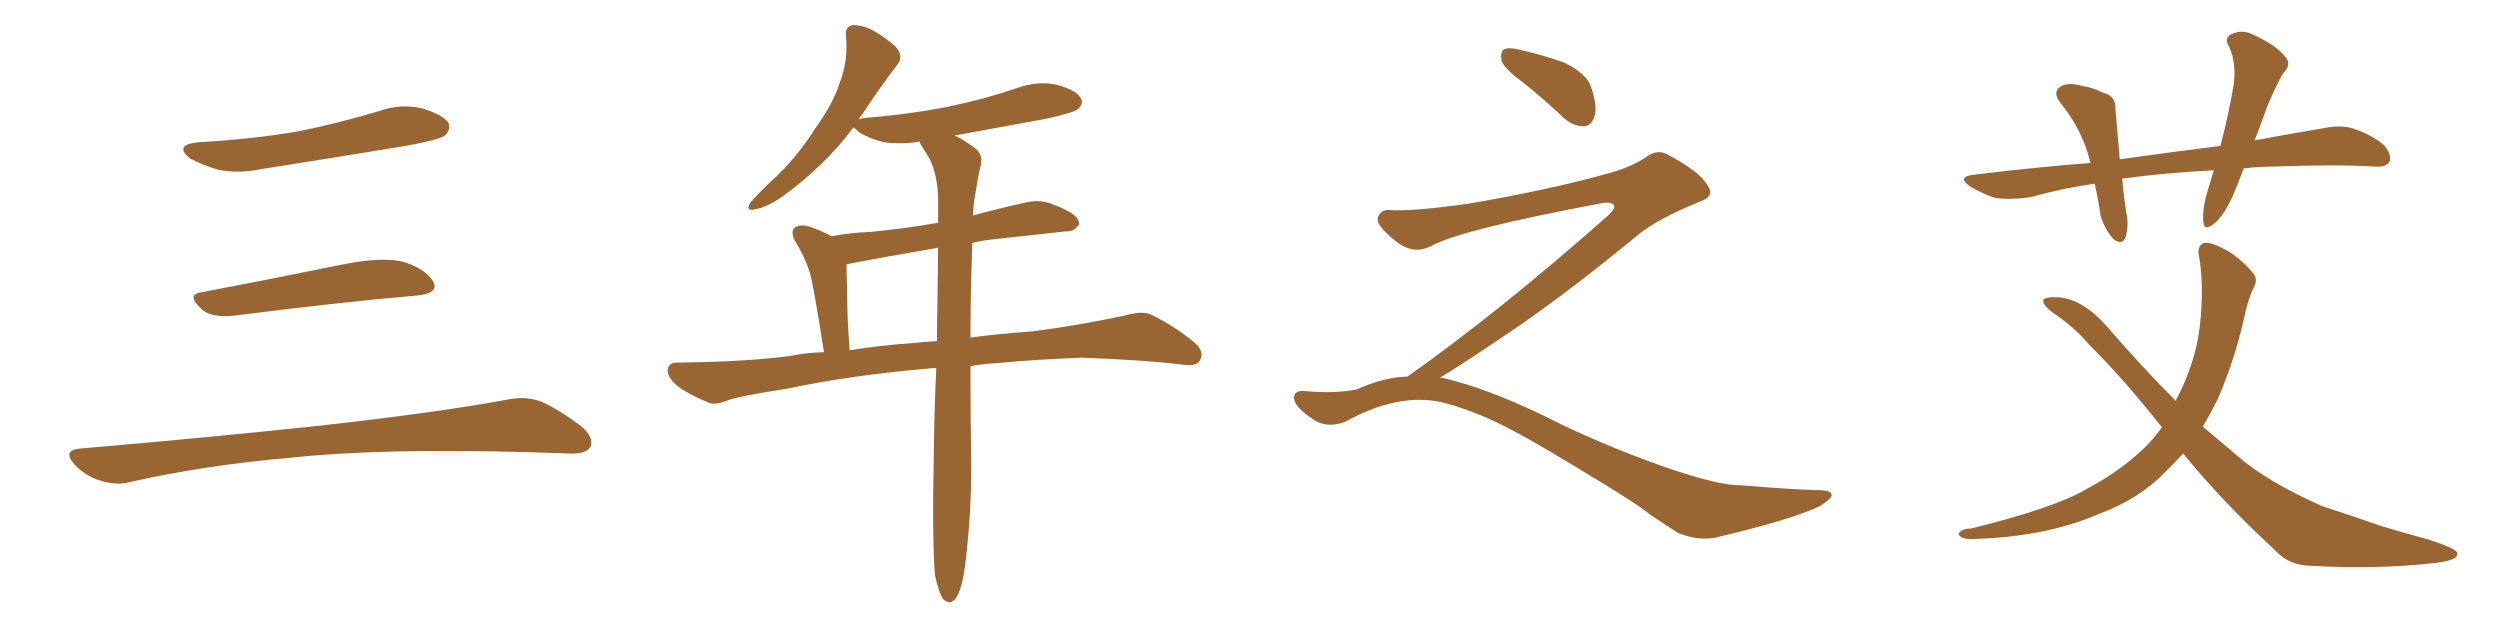 <svg xmlns="http://www.w3.org/2000/svg" xmlns:xlink="http://www.w3.org/1999/xlink" width="600" height="150"><path fill="#996633" padding="10" d="M47.75 34.13L47.75 34.13Q60.64 33.40 71.78 31.49L71.78 31.49Q81.74 29.44 90.97 26.66L90.97 26.66Q96.24 24.76 101.51 26.07L101.51 26.07Q106.64 27.69 107.67 29.59L107.67 29.59Q108.25 31.05 106.79 32.52L106.79 32.52Q105.47 33.54 97.41 35.01L97.41 35.01Q79.54 37.94 62.70 40.58L62.70 40.58Q57.13 41.75 52.29 40.72L52.29 40.72Q48.49 39.55 45.70 38.09L45.70 38.09Q41.46 34.72 47.75 34.13ZM48.19 70.17L48.19 70.17Q63.72 67.24 81.74 63.57L81.74 63.57Q90.97 61.67 96.24 62.70L96.24 62.70Q101.66 64.16 103.86 67.38L103.86 67.38Q105.62 70.31 100.34 70.90L100.34 70.90Q81.59 72.51 56.40 75.73L56.40 75.73Q50.98 76.32 48.63 74.41L48.63 74.41Q44.53 70.75 48.19 70.17ZM19.04 107.67L19.04 107.67L19.04 107.67Q49.80 105.03 75.88 102.25L75.88 102.25Q105.18 99.02 122.31 95.80L122.31 95.80Q126.27 95.07 129.93 96.39L129.93 96.39Q134.18 98.29 139.60 102.39L139.60 102.39Q142.68 105.03 141.65 107.37L141.65 107.37Q140.63 108.98 136.67 108.84L136.67 108.84Q132.28 108.69 127.29 108.54L127.29 108.54Q91.41 107.52 69.73 109.86L69.73 109.86Q49.22 111.62 31.05 115.72L31.05 115.72Q27.98 116.60 23.88 115.28L23.88 115.28Q20.51 114.26 17.87 111.47L17.87 111.47Q14.94 108.11 19.04 107.67ZM224.41 138.13L224.41 138.13Q223.68 130.52 224.12 107.67L224.12 107.67Q224.27 97.27 224.71 88.33L224.71 88.33Q223.54 88.33 222.51 88.48L222.51 88.48Q203.91 90.09 188.82 93.31L188.82 93.31Q177.25 95.07 174.61 96.09L174.61 96.09Q171.68 97.27 170.21 96.68L170.21 96.68Q165.53 94.78 162.89 92.87L162.89 92.87Q160.11 90.67 160.25 88.77L160.25 88.77Q160.40 87.01 162.60 87.01L162.60 87.01Q178.86 86.87 189.84 85.40L189.84 85.40Q193.21 84.67 197.75 84.52L197.75 84.52Q195.41 69.43 194.38 65.48L194.38 65.48Q193.07 61.38 190.72 57.71L190.72 57.71Q189.70 55.52 190.72 54.64L190.72 54.64Q192.19 53.76 194.09 54.35L194.09 54.35Q196.88 55.22 199.51 56.69L199.51 56.69Q204.35 55.81 208.89 55.66L208.89 55.66Q216.65 54.93 225.15 53.47L225.15 53.47Q225.15 50.39 225.15 47.61L225.15 47.61Q225 42.04 223.10 38.09L223.10 38.09Q222.07 36.47 221.19 35.01L221.19 35.01Q220.75 34.42 220.75 33.98L220.75 33.98Q216.21 34.72 212.11 34.13L212.11 34.13Q208.59 33.25 206.25 31.79L206.25 31.79Q205.22 30.76 204.79 30.62L204.79 30.62Q198.05 39.70 187.79 47.17L187.79 47.17Q183.98 49.80 181.20 50.24L181.20 50.24Q178.71 50.83 180.18 48.49L180.18 48.49Q182.23 46.14 186.62 42.04L186.62 42.04Q191.75 37.06 195.70 30.76L195.70 30.76Q200.10 24.61 201.56 19.78L201.56 19.78Q203.61 14.50 203.03 8.64L203.03 8.64Q202.73 6.45 204.64 6.01L204.64 6.01Q206.84 6.01 209.03 7.03L209.03 7.03Q212.26 8.79 214.89 11.13L214.89 11.13Q216.94 13.48 215.48 15.38L215.48 15.38Q211.38 20.65 206.98 27.39L206.98 27.39Q206.25 28.13 206.10 28.71L206.10 28.71Q206.54 28.42 207.86 28.27L207.86 28.27Q218.70 27.39 228.08 25.49L228.08 25.49Q236.57 23.73 244.19 21.09L244.19 21.09Q249.17 19.34 253.71 20.36L253.71 20.36Q258.40 21.68 259.42 23.58L259.42 23.58Q260.16 24.90 258.69 26.22L258.69 26.22Q257.52 27.10 250.78 28.56L250.78 28.56Q239.65 30.62 229.10 32.52L229.10 32.52Q231.01 33.40 233.64 35.30L233.64 35.30Q235.99 36.77 235.40 39.55L235.40 39.55Q234.67 42.63 234.08 46.58L234.08 46.58Q233.64 48.49 233.50 51.71L233.50 51.71Q239.94 49.95 246.68 48.49L246.68 48.49Q249.76 47.90 252.39 48.93L252.39 48.93Q254.74 49.80 255.76 50.39L255.76 50.39Q259.13 52.00 258.98 53.91L258.98 53.91Q257.67 55.66 255.91 55.52L255.91 55.52Q248.14 56.40 238.48 57.42L238.48 57.42Q235.69 57.71 233.35 58.30L233.35 58.30Q232.91 71.19 232.91 81.01L232.91 81.01Q239.36 80.13 247.71 79.54L247.71 79.54Q258.98 78.08 269.97 75.73L269.97 75.73Q273.93 74.56 276.12 75.44L276.12 75.44Q282.71 78.66 287.26 82.76L287.26 82.76Q289.16 84.81 287.84 86.72L287.84 86.72Q286.96 88.04 283.30 87.45L283.30 87.45Q275.10 86.43 259.72 85.84L259.72 85.84Q248.14 86.28 239.21 87.16L239.21 87.16Q235.99 87.30 232.91 87.89L232.91 87.89Q232.91 101.81 233.06 107.52L233.06 107.52Q233.35 120.41 231.88 133.59L231.88 133.59Q231.30 139.01 230.42 141.36L230.42 141.36Q229.69 143.85 228.37 144.43L228.37 144.43Q227.20 144.73 226.32 143.70L226.32 143.70Q225.29 142.24 224.41 138.13ZM224.85 81.88L224.85 81.88L224.85 81.88Q225 69.58 225.15 59.47L225.15 59.47Q212.99 61.52 203.17 63.43L203.17 63.43Q203.17 65.33 203.32 70.75L203.32 70.75Q203.32 76.17 203.91 84.08L203.91 84.08Q210.79 82.91 219.29 82.32L219.29 82.32Q221.63 82.03 224.85 81.88ZM365.33 19.63L365.33 19.63Q360.94 16.41 360.35 14.50L360.35 14.50Q360.06 12.45 360.94 11.87L360.94 11.87Q362.11 11.28 364.45 11.87L364.45 11.87Q370.31 13.18 375.59 15.09L375.59 15.09Q380.86 17.72 381.88 20.95L381.88 20.95Q383.50 25.78 382.62 28.13L382.62 28.13Q381.88 30.18 380.13 30.32L380.13 30.32Q377.64 30.32 375.44 28.42L375.44 28.42Q370.31 23.58 365.33 19.63ZM337.79 90.38L337.79 90.38L337.79 90.38Q359.62 75 386.13 51.56L386.13 51.56Q387.89 49.80 387.30 49.22L387.30 49.22Q386.72 48.34 384.38 48.78L384.38 48.78Q350.68 55.08 343.51 59.03L343.51 59.03Q339.26 61.23 335.16 58.01L335.16 58.01Q330.47 54.35 330.62 52.44L330.62 52.44Q331.20 50.24 333.54 50.39L333.54 50.39Q338.38 50.83 352.15 48.93L352.15 48.93Q371.78 45.56 384.96 41.89L384.96 41.89Q391.41 40.28 395.36 37.50L395.36 37.50Q397.71 35.89 399.90 36.91L399.90 36.91Q407.96 41.16 409.72 44.38L409.72 44.38Q411.77 47.02 408.11 48.34L408.11 48.34Q397.56 52.59 392.72 56.69L392.72 56.69Q377.64 69.14 364.75 78.08L364.75 78.08Q351.42 87.16 345.56 90.67L345.56 90.67Q346.14 90.67 346.73 90.82L346.73 90.82Q356.69 93.16 369.87 99.46L369.87 99.46Q383.64 106.49 399.90 112.21L399.90 112.21Q412.79 116.60 417.77 116.46L417.77 116.46Q429.93 117.48 436.23 117.63L436.23 117.63Q439.75 117.63 439.60 118.95L439.60 118.95Q439.16 119.97 436.82 121.44L436.82 121.44Q430.22 124.66 411.62 129.05L411.62 129.05Q407.23 129.79 402.69 127.88L402.69 127.88Q398.58 125.24 395.80 123.34L395.80 123.34Q392.87 120.85 378.66 112.35L378.66 112.35Q365.77 104.44 358.30 100.93L358.30 100.93Q351.86 98.00 346.00 96.53L346.00 96.53Q335.45 94.19 322.56 101.37L322.56 101.37Q318.02 102.83 314.94 100.49L314.94 100.49Q310.69 97.71 310.55 95.51L310.55 95.51Q310.55 93.46 313.62 93.90L313.62 93.90Q320.36 94.48 325.63 93.46L325.63 93.46Q332.08 90.53 337.79 90.38ZM531.30 40.87L531.30 40.87Q519.87 41.46 510.06 42.77L510.06 42.77Q509.47 42.77 509.33 42.92L509.33 42.92Q509.62 46.44 510.21 50.54L510.21 50.54Q511.08 54.05 510.06 57.13L510.06 57.13Q509.18 58.89 507.28 57.42L507.28 57.42Q505.22 55.22 504.20 52.00L504.20 52.00Q503.61 48.05 502.73 44.09L502.73 44.09Q495.26 45.12 487.35 47.31L487.35 47.31Q482.37 48.05 478.71 47.46L478.71 47.46Q475.93 46.58 472.71 44.68L472.71 44.68Q469.48 42.33 474.02 41.89L474.02 41.89Q488.38 40.14 501.71 39.11L501.71 39.11Q499.95 31.49 494.68 24.90L494.68 24.90Q492.19 21.97 494.97 20.51L494.97 20.51Q497.02 19.78 499.80 20.65L499.80 20.65Q502.15 20.95 504.79 22.27L504.79 22.27Q507.86 23.00 507.71 26.22L507.71 26.22Q508.15 31.49 508.74 38.23L508.74 38.23Q521.34 36.47 532.91 35.01L532.91 35.01Q535.11 26.51 536.13 19.92L536.13 19.92Q536.72 15.09 534.96 11.13L534.96 11.13Q533.79 9.38 535.25 8.35L535.25 8.35Q538.04 6.88 540.82 8.35L540.82 8.35Q546.53 10.99 548.44 13.62L548.44 13.62Q550.20 15.38 547.85 17.72L547.85 17.72Q544.63 23.73 543.16 28.27L543.16 28.27Q542.14 30.91 541.11 33.69L541.11 33.69Q549.76 32.08 557.67 30.76L557.67 30.76Q561.77 29.88 564.99 30.91L564.99 30.91Q569.53 32.52 572.17 34.86L572.17 34.86Q574.07 37.06 573.49 38.82L573.49 38.82Q572.61 40.14 570.26 39.99L570.26 39.99Q560.16 39.40 545.51 39.99L545.51 39.99Q541.70 39.99 538.48 40.43L538.48 40.43Q537.30 43.65 535.99 46.73L535.99 46.73Q533.79 51.71 531.45 53.61L531.45 53.61Q528.96 55.66 528.81 53.32L528.81 53.32Q528.52 50.98 529.39 47.31L529.39 47.31Q530.42 43.95 531.30 40.87ZM523.97 108.84L523.97 108.84L523.97 108.84Q521.78 111.18 519.87 113.09L519.87 113.09Q513.57 119.68 503.76 123.34L503.76 123.34Q491.31 128.76 474.17 129.35L474.17 129.35Q471.97 129.49 470.95 129.05L470.95 129.05Q469.48 128.17 470.51 127.59L470.51 127.59Q471.24 126.86 473.00 126.86L473.00 126.86Q493.21 121.88 500.83 117.33L500.83 117.33Q508.59 113.23 514.31 107.81L514.31 107.81Q516.94 105.32 518.85 102.54L518.85 102.54Q509.47 90.67 501.42 82.76L501.42 82.76Q498.05 78.66 492.63 75L492.63 75Q489.99 72.95 490.43 71.92L490.43 71.92Q491.16 71.19 493.95 71.34L493.95 71.34Q499.95 71.78 505.81 78.52L505.81 78.52Q514.16 88.18 522.22 96.24L522.22 96.24Q522.36 95.65 522.51 95.51L522.51 95.51Q526.90 87.01 527.93 78.52L527.93 78.52Q529.10 68.26 527.64 60.79L527.64 60.79Q527.49 58.89 528.96 58.30L528.96 58.30Q530.57 58.01 534.08 59.91L534.08 59.91Q537.60 61.82 540.67 65.48L540.67 65.48Q541.99 66.94 540.97 68.85L540.97 68.85Q539.50 71.78 538.48 76.76L538.48 76.76Q536.28 86.43 532.32 95.65L532.32 95.65Q530.57 99.17 528.66 102.39L528.66 102.39Q533.06 106.05 537.16 109.57L537.16 109.57Q544.34 115.72 557.23 121.44L557.23 121.44Q562.65 123.19 571.58 126.27L571.58 126.27Q577.44 128.03 582.86 129.49L582.86 129.49Q589.60 131.69 589.75 132.71L589.75 132.71Q590.19 134.62 583.45 135.21L583.45 135.21Q570.41 136.67 554.44 135.79L554.44 135.79Q549.17 135.64 545.95 131.98L545.95 131.98Q533.35 120.41 523.97 108.84Z"/></svg>